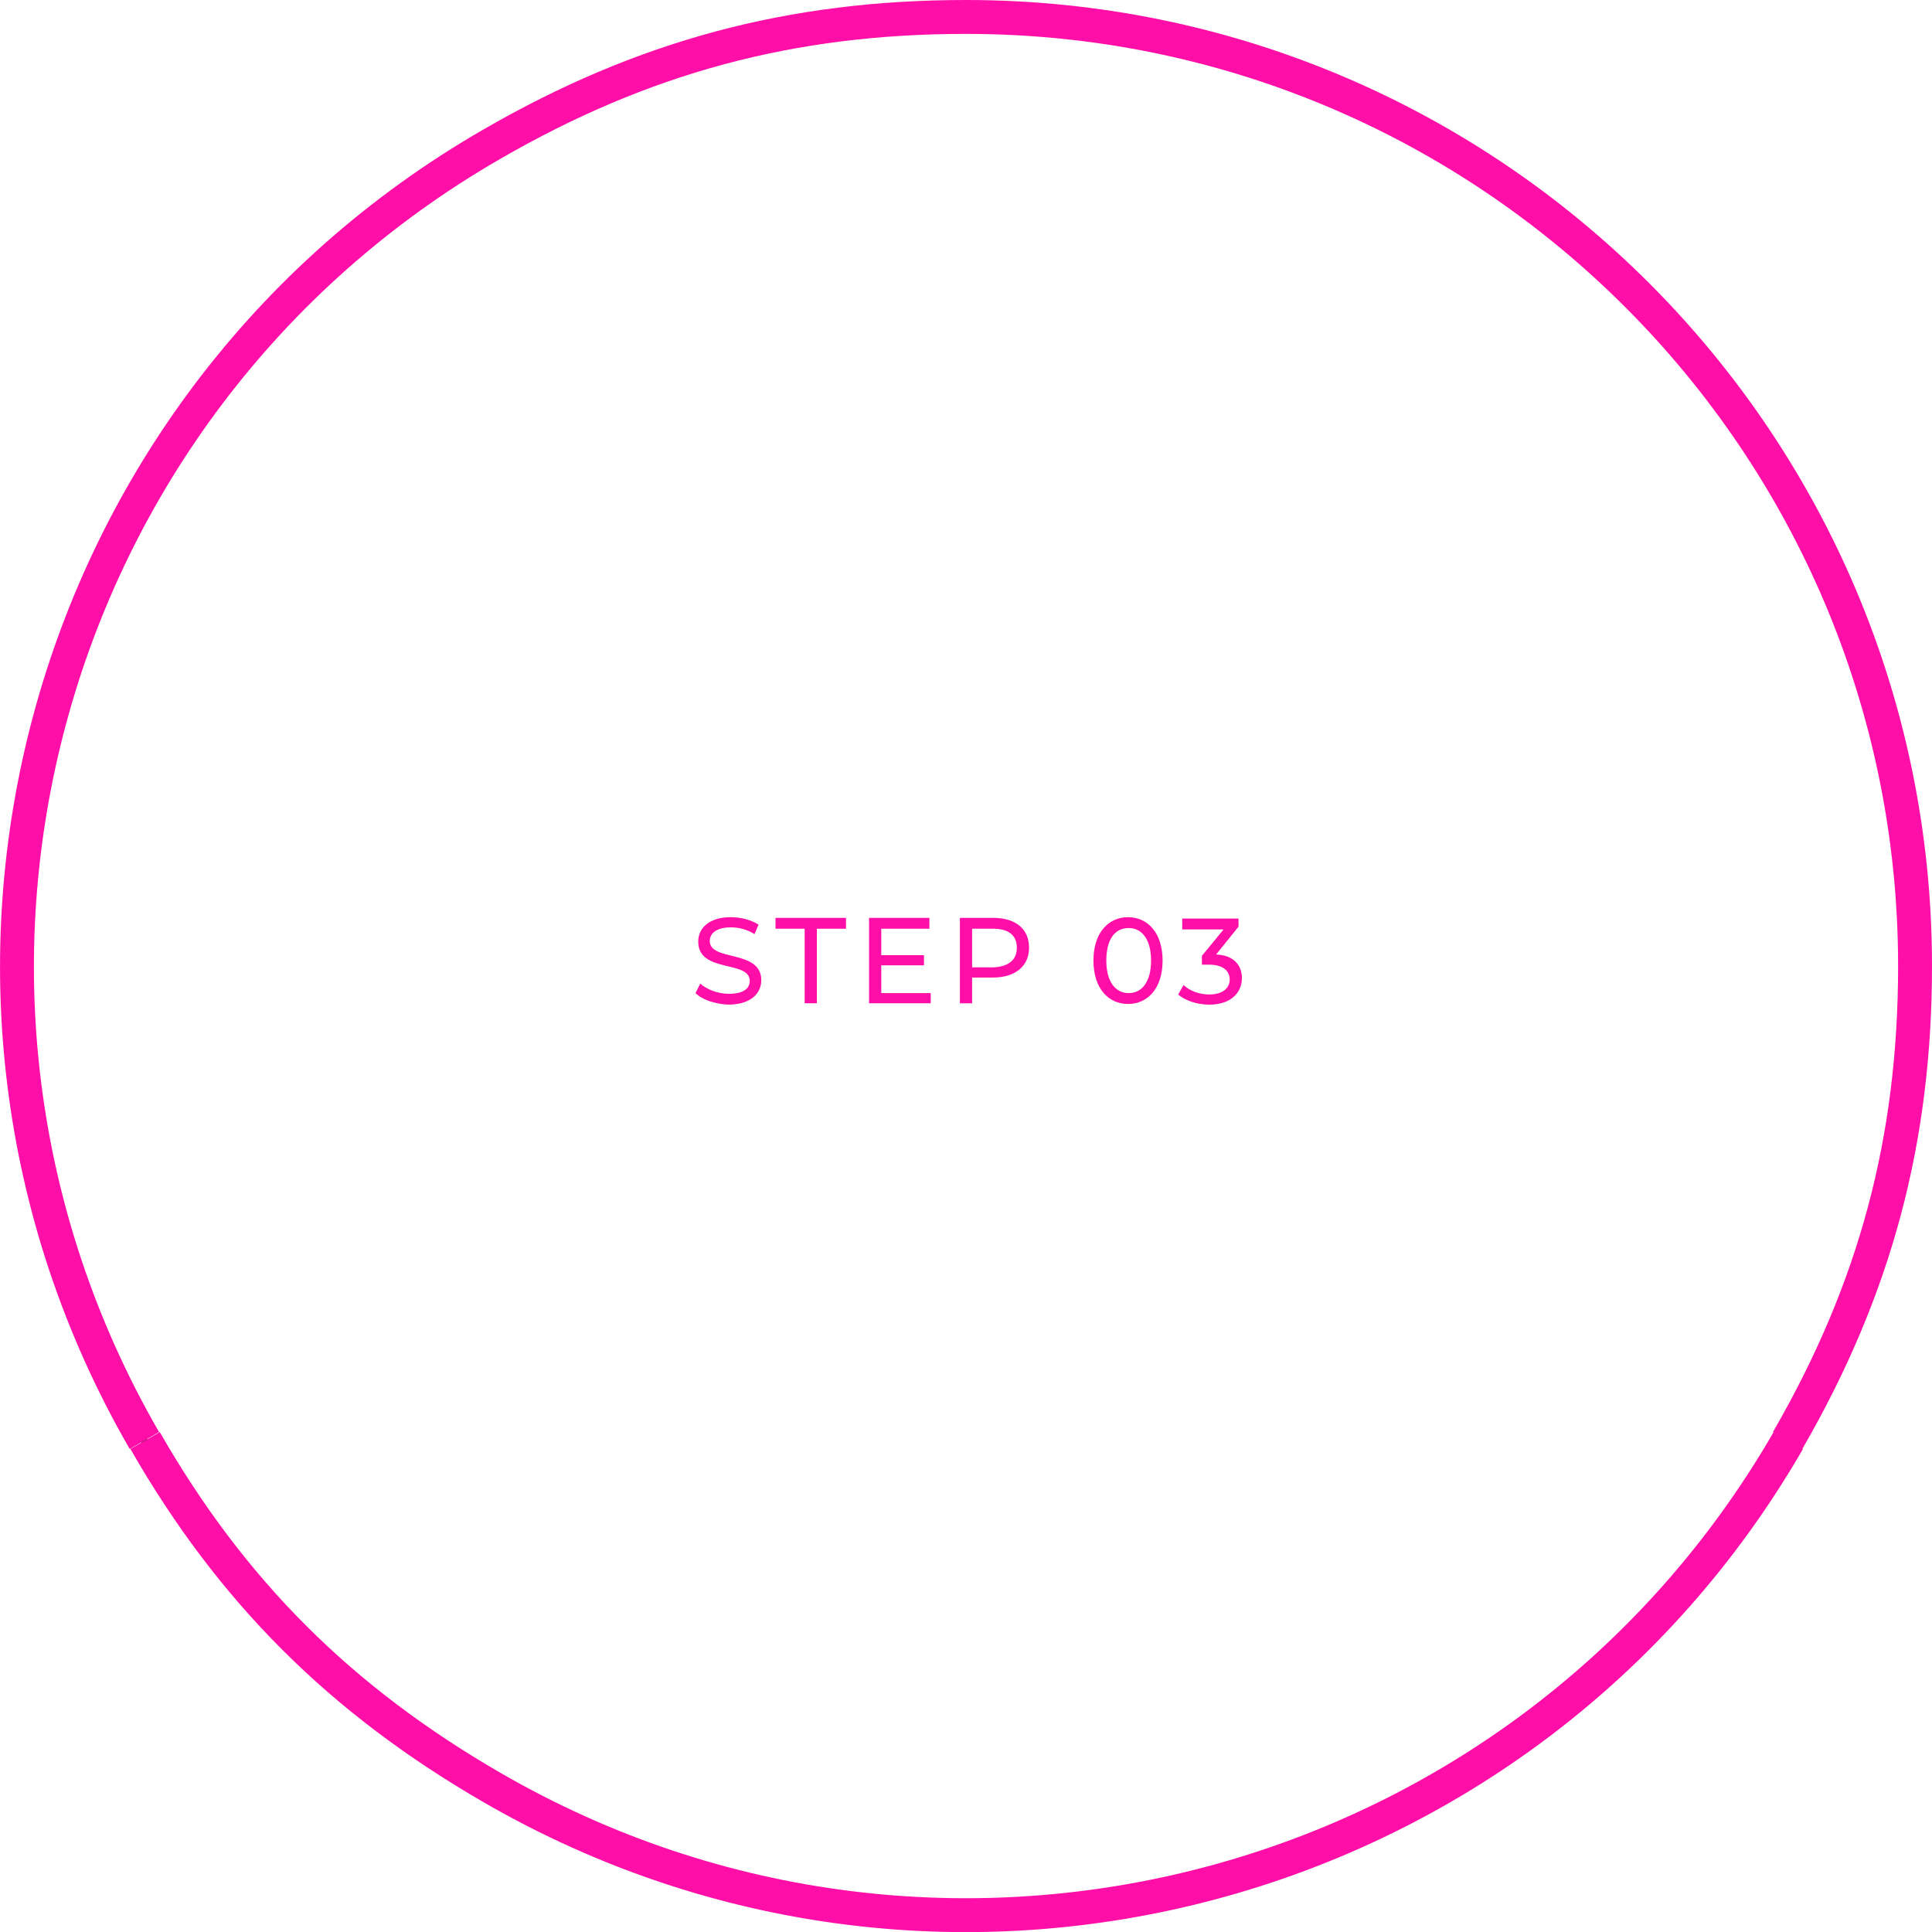 <?xml version="1.0" encoding="utf-8"?>
<!-- Generator: Adobe Illustrator 26.0.1, SVG Export Plug-In . SVG Version: 6.00 Build 0)  -->
<svg version="1.1" id="Ebene_1" xmlns="http://www.w3.org/2000/svg" xmlns:xlink="http://www.w3.org/1999/xlink" x="0px" y="0px"
	 viewBox="0 0 285 285" style="enable-background:new 0 0 285 285;" xml:space="preserve">
<style type="text/css">
	.st0{fill:none;stroke:#333333;stroke-miterlimit:10;}
	.st1{fill:none;stroke:#FF0FA8;stroke-width:5;stroke-miterlimit:10;}
	.st2{enable-background:new    ;}
	.st3{fill:#FF0FA8;}
</style>
<g id="Ebene_2_00000105397108933873089380000002639842241137563020_">
	<g id="white">
		<circle class="st0" cx="142.5" cy="142.5" r="140"/>
	</g>
	<g id="pink">
		<path class="st1" d="M21.3,212.5c-38.7-67-15.7-152.6,51.2-191.2c22.3-12.9,44.2-18.8,70-18.8"/>
		<path class="st1" d="M263.8,212.5c-38.7,67-124.3,89.9-191.2,51.2c-22.3-12.9-38.4-28.9-51.2-51.2"/>
		<path class="st1" d="M142.5,2.5c77.3,0,140,62.7,140,140l0,0c0,25.7-5.9,47.7-18.8,70"/>
	</g>
</g>
<g class="st2">
	<path class="st3" d="M102.6,146.5l0.7-1.4c0.9,0.8,2.5,1.5,4.2,1.5c2.2,0,3.1-0.8,3.1-1.9c0-3.1-7.6-1.1-7.6-5.8
		c0-1.9,1.5-3.6,4.8-3.6c1.5,0,3,0.4,4.1,1.1l-0.6,1.4c-1.1-0.7-2.3-1-3.5-1c-2.1,0-3.1,0.9-3.1,2c0,3.1,7.6,1.2,7.6,5.8
		c0,1.9-1.5,3.6-4.9,3.6C105.5,148.1,103.6,147.5,102.6,146.5z"/>
	<path class="st3" d="M118.7,137h-4.3v-1.6h10.4v1.6h-4.3v11h-1.8V137z"/>
	<path class="st3" d="M137.3,146.4v1.6h-9.1v-12.6h8.9v1.6h-7.1v3.9h6.3v1.5h-6.3v4.1H137.3z"/>
	<path class="st3" d="M151.8,139.8c0,2.7-2,4.4-5.3,4.4h-3.1v3.8h-1.8v-12.6h4.9C149.8,135.4,151.8,137,151.8,139.8z M150,139.8
		c0-1.8-1.2-2.8-3.5-2.8h-3.1v5.7h3.1C148.8,142.6,150,141.6,150,139.8z"/>
	<path class="st3" d="M161.3,141.7c0-4.1,2.2-6.4,5.1-6.4c2.9,0,5.1,2.3,5.1,6.4s-2.2,6.4-5.1,6.4
		C163.5,148.1,161.3,145.8,161.3,141.7z M169.8,141.7c0-3.2-1.4-4.8-3.3-4.8c-2,0-3.3,1.6-3.3,4.8s1.4,4.8,3.3,4.8
		C168.4,146.5,169.8,144.9,169.8,141.7z"/>
	<path class="st3" d="M183.2,144.3c0,2.1-1.6,3.9-4.8,3.9c-1.8,0-3.6-0.6-4.6-1.5l0.8-1.4c0.8,0.8,2.2,1.4,3.8,1.4
		c1.9,0,3-0.9,3-2.2c0-1.3-1-2.2-3.1-2.2h-1v-1.3l3.2-3.9h-6.1v-1.6h8.3v1.2l-3.3,4.1C181.9,140.9,183.2,142.3,183.2,144.3z"/>
</g>
</svg>
